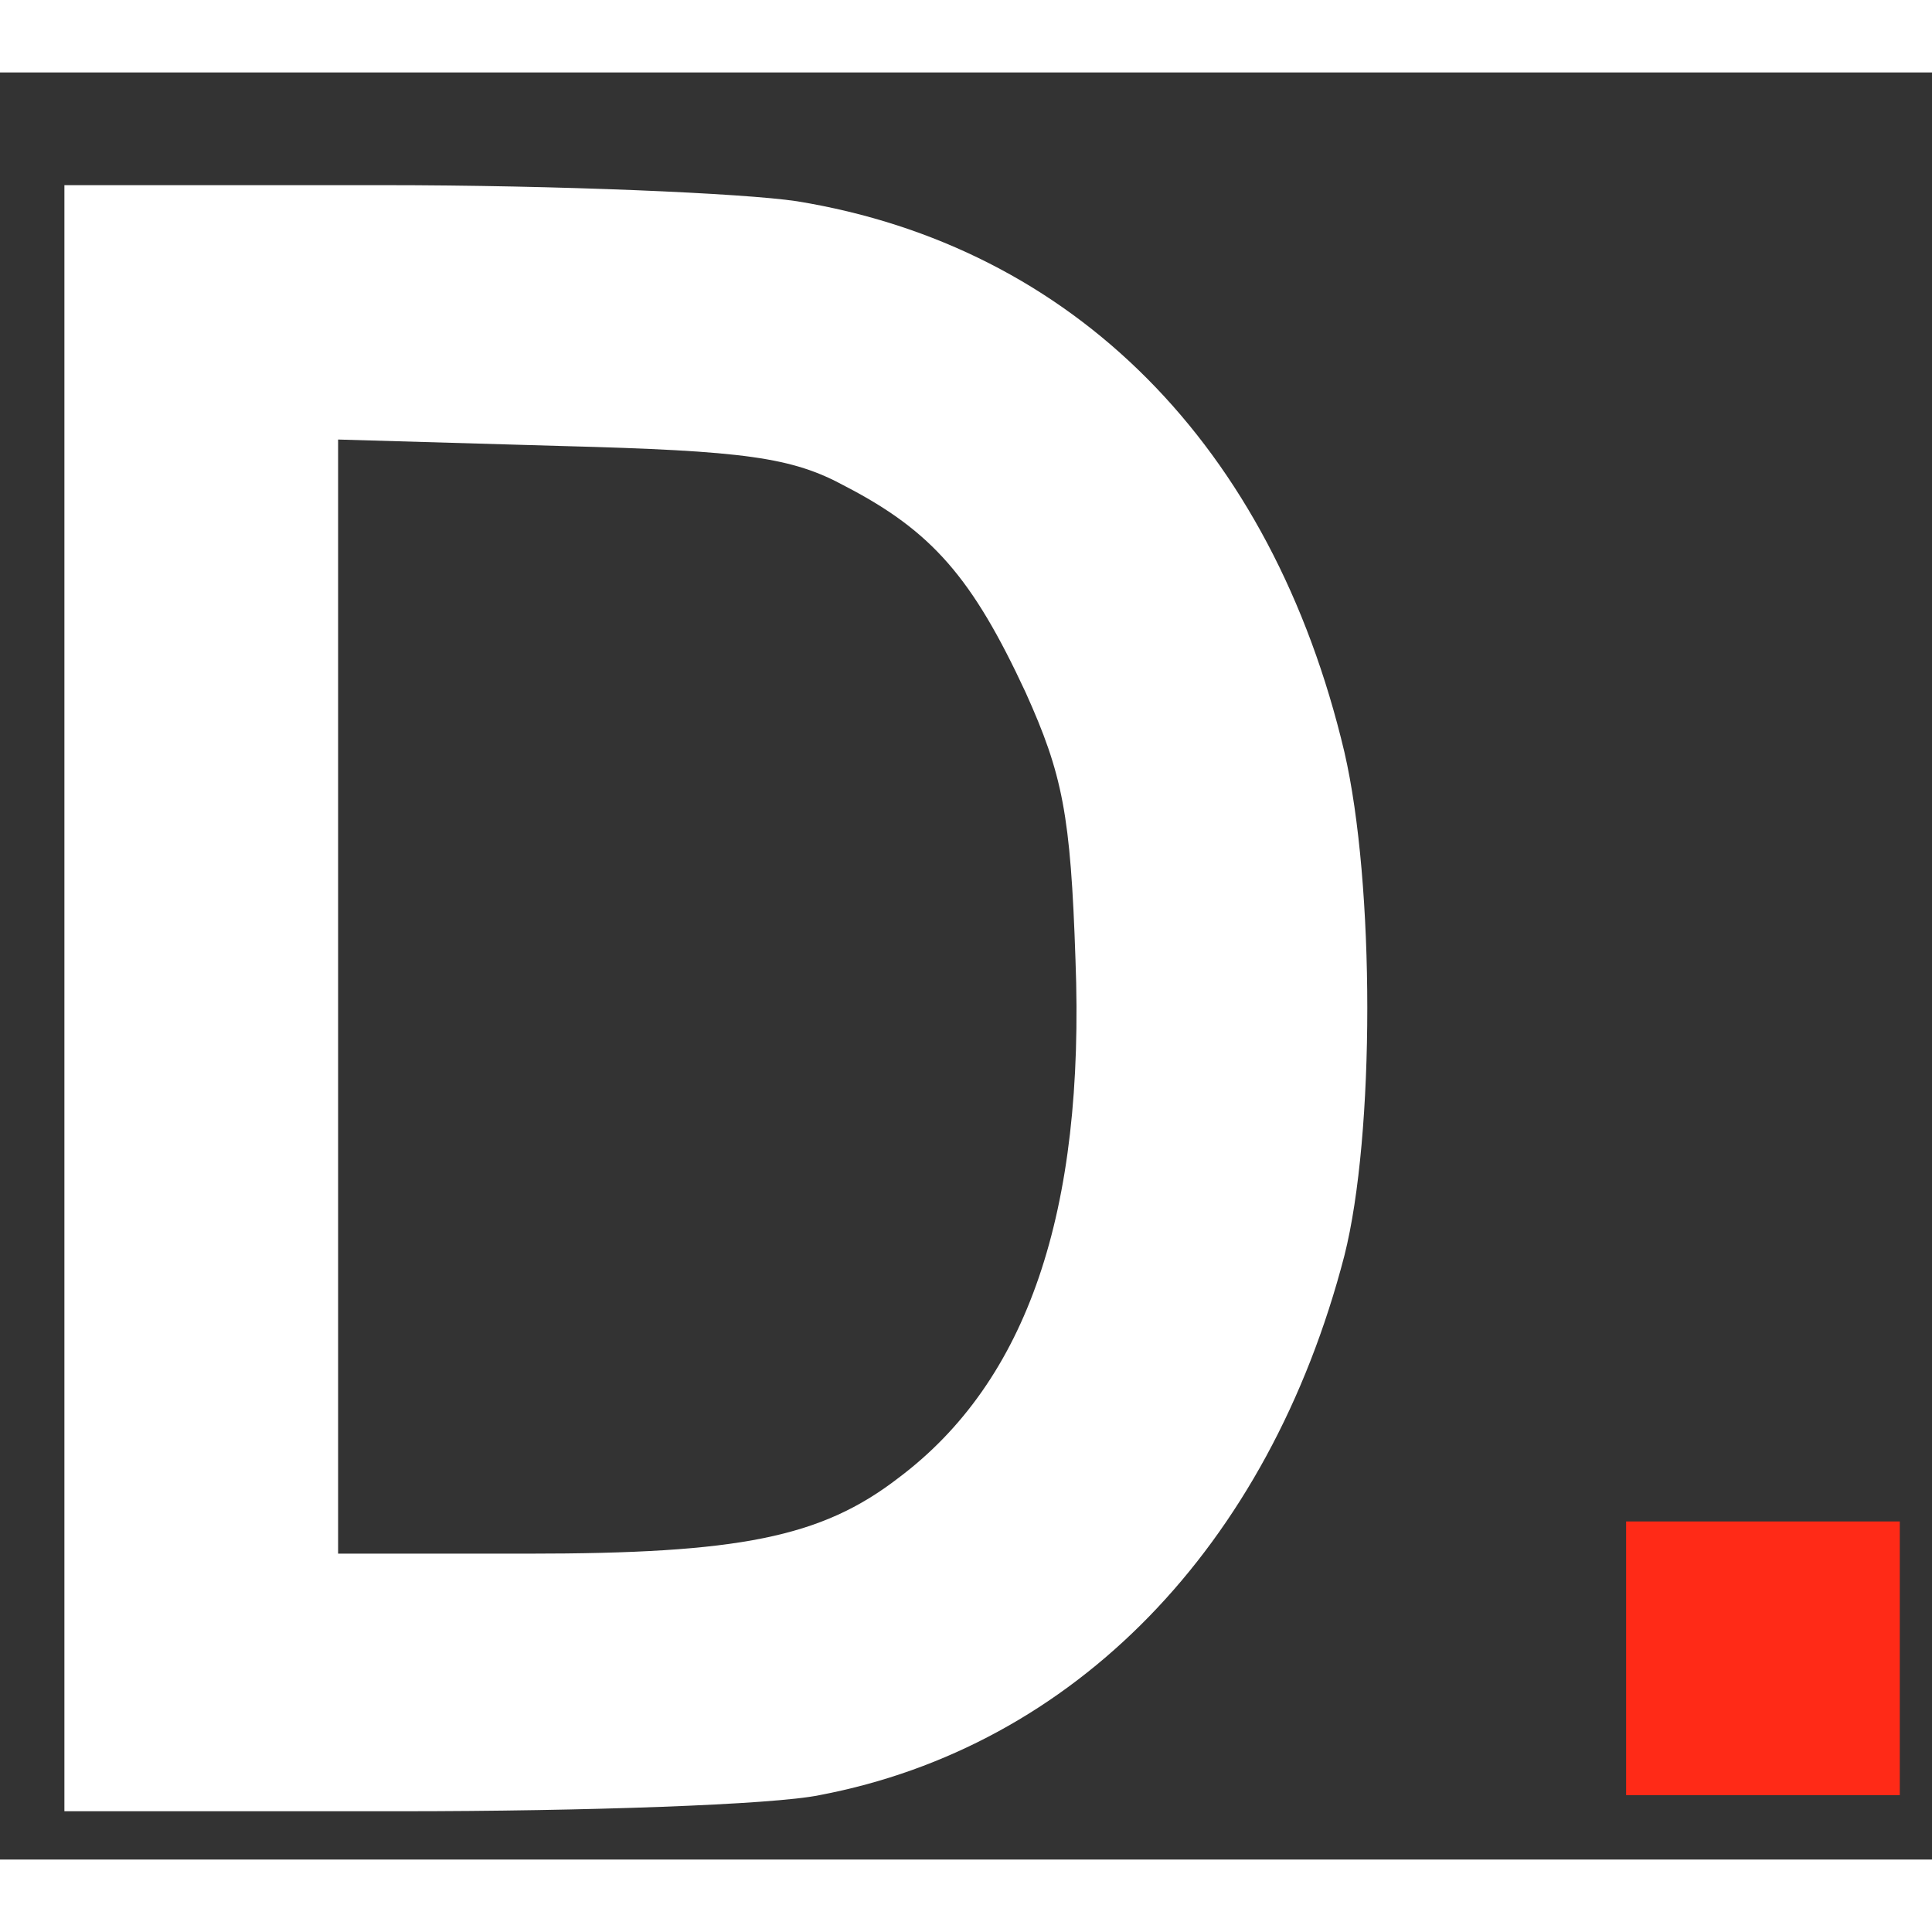 <?xml version="1.0" standalone="no"?>
<!DOCTYPE svg PUBLIC "-//W3C//DTD SVG 20010904//EN" "http://www.w3.org/TR/2001/REC-SVG-20010904/DTD/svg10.dtd">
<svg version="1.0" xmlns="http://www.w3.org/2000/svg" width="32" height="32" viewBox="0 0 120 111" preserveAspectRatio="xMidYMid meet">
    <rect x="0" y="0" width="120" height="111" fill="#333333" stroke="none"/>
    <g transform="translate(0,111) scale(0.1,-0.1)" fill="#ffffff" stroke="none">
        <path d="M40 535 l0 -505 209 0 c114 0 231 4 260 10 158 30 279 154 326 335 19 75 19 231 0 313 -45 190 -168 314 -340 342 -33 5 -149 10 -257 10 l-198 0 0 -505z m485 318 c54 -28 79 -57 112 -128 23 -51 28 -76 31 -166 6 -157 -30 -262 -110 -322 -48 -37 -99 -47 -230 -47 l-118 0 0 346 0 346 138 -4 c115 -3 144 -7 177 -25z"/>
        <path fill="#FF2A17" d="M1010 125 l0 -85 85 0 85 0 0 85 0 85 -85 0 -85 0 0 -85z"/>
    </g>
</svg>
